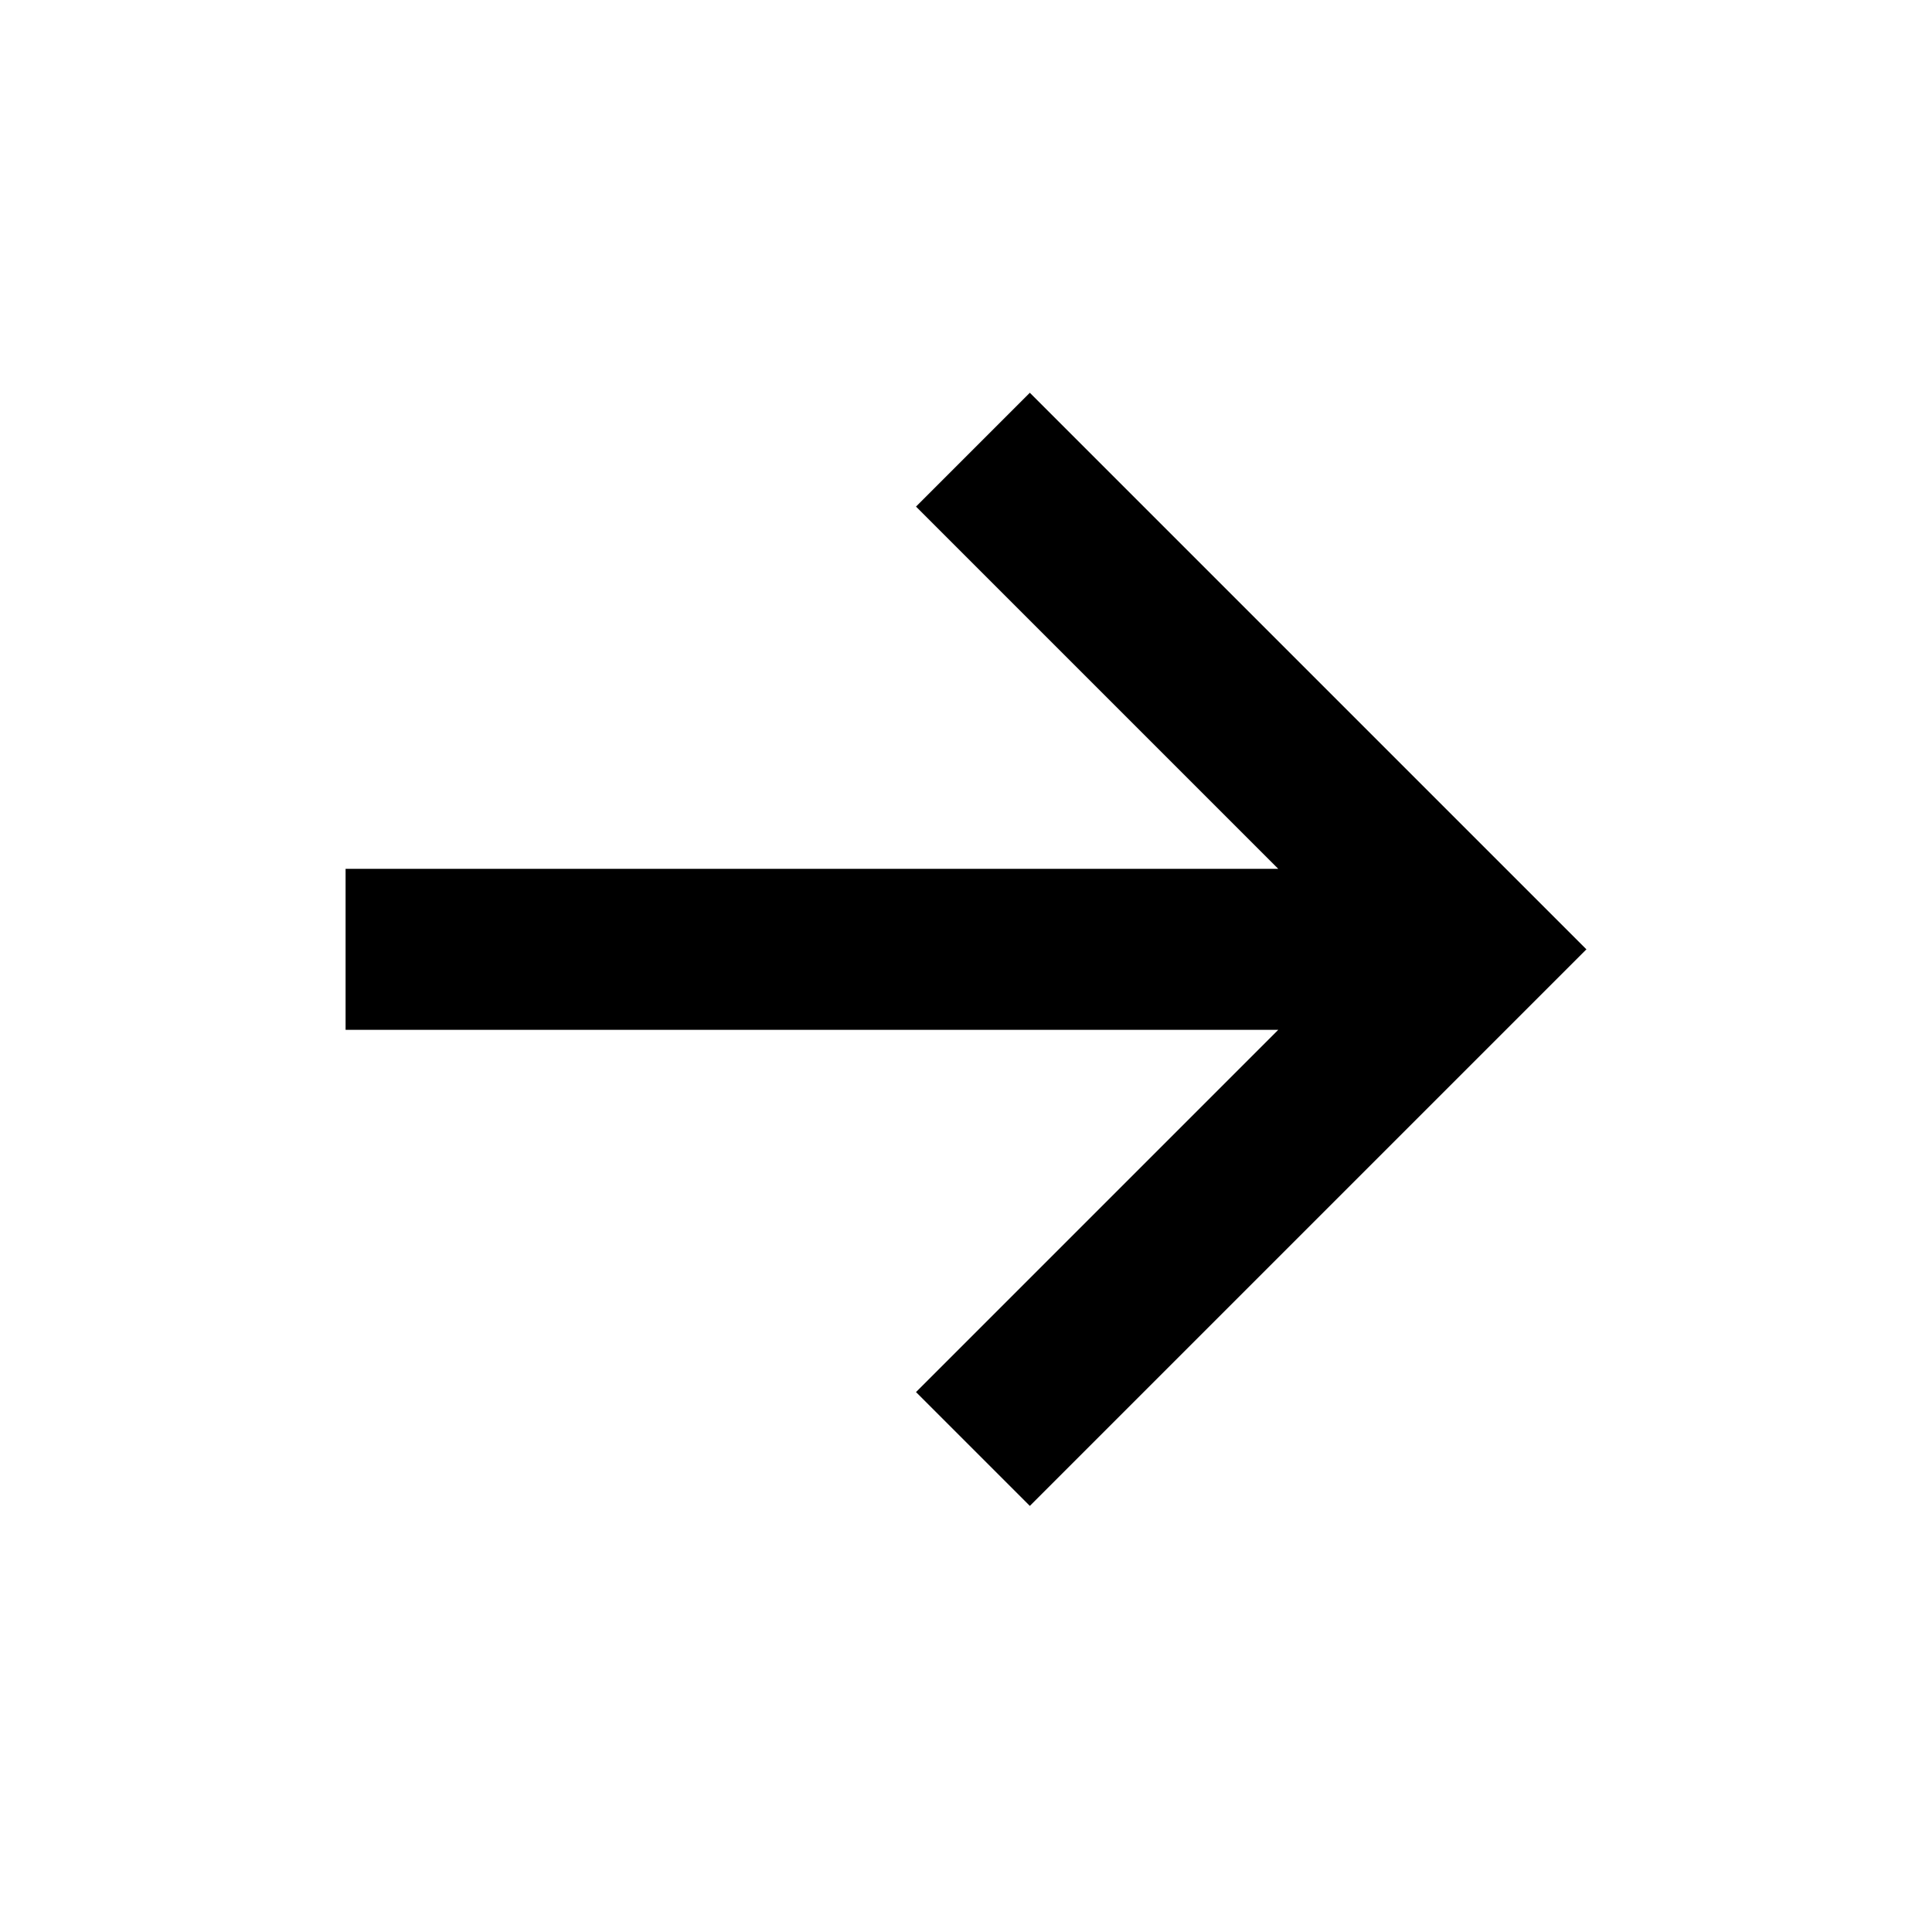 <svg width="24" height="24" viewBox="0 0 24 24" fill="none" xmlns="http://www.w3.org/2000/svg">
<path d="M4.293 10.793L15.879 10.793L11.379 6.293L12.793 4.879L19.707 11.793L12.793 18.707L11.379 17.293L15.879 12.793L4.293 12.793L4.293 10.793Z" fill="black"/>
</svg>
